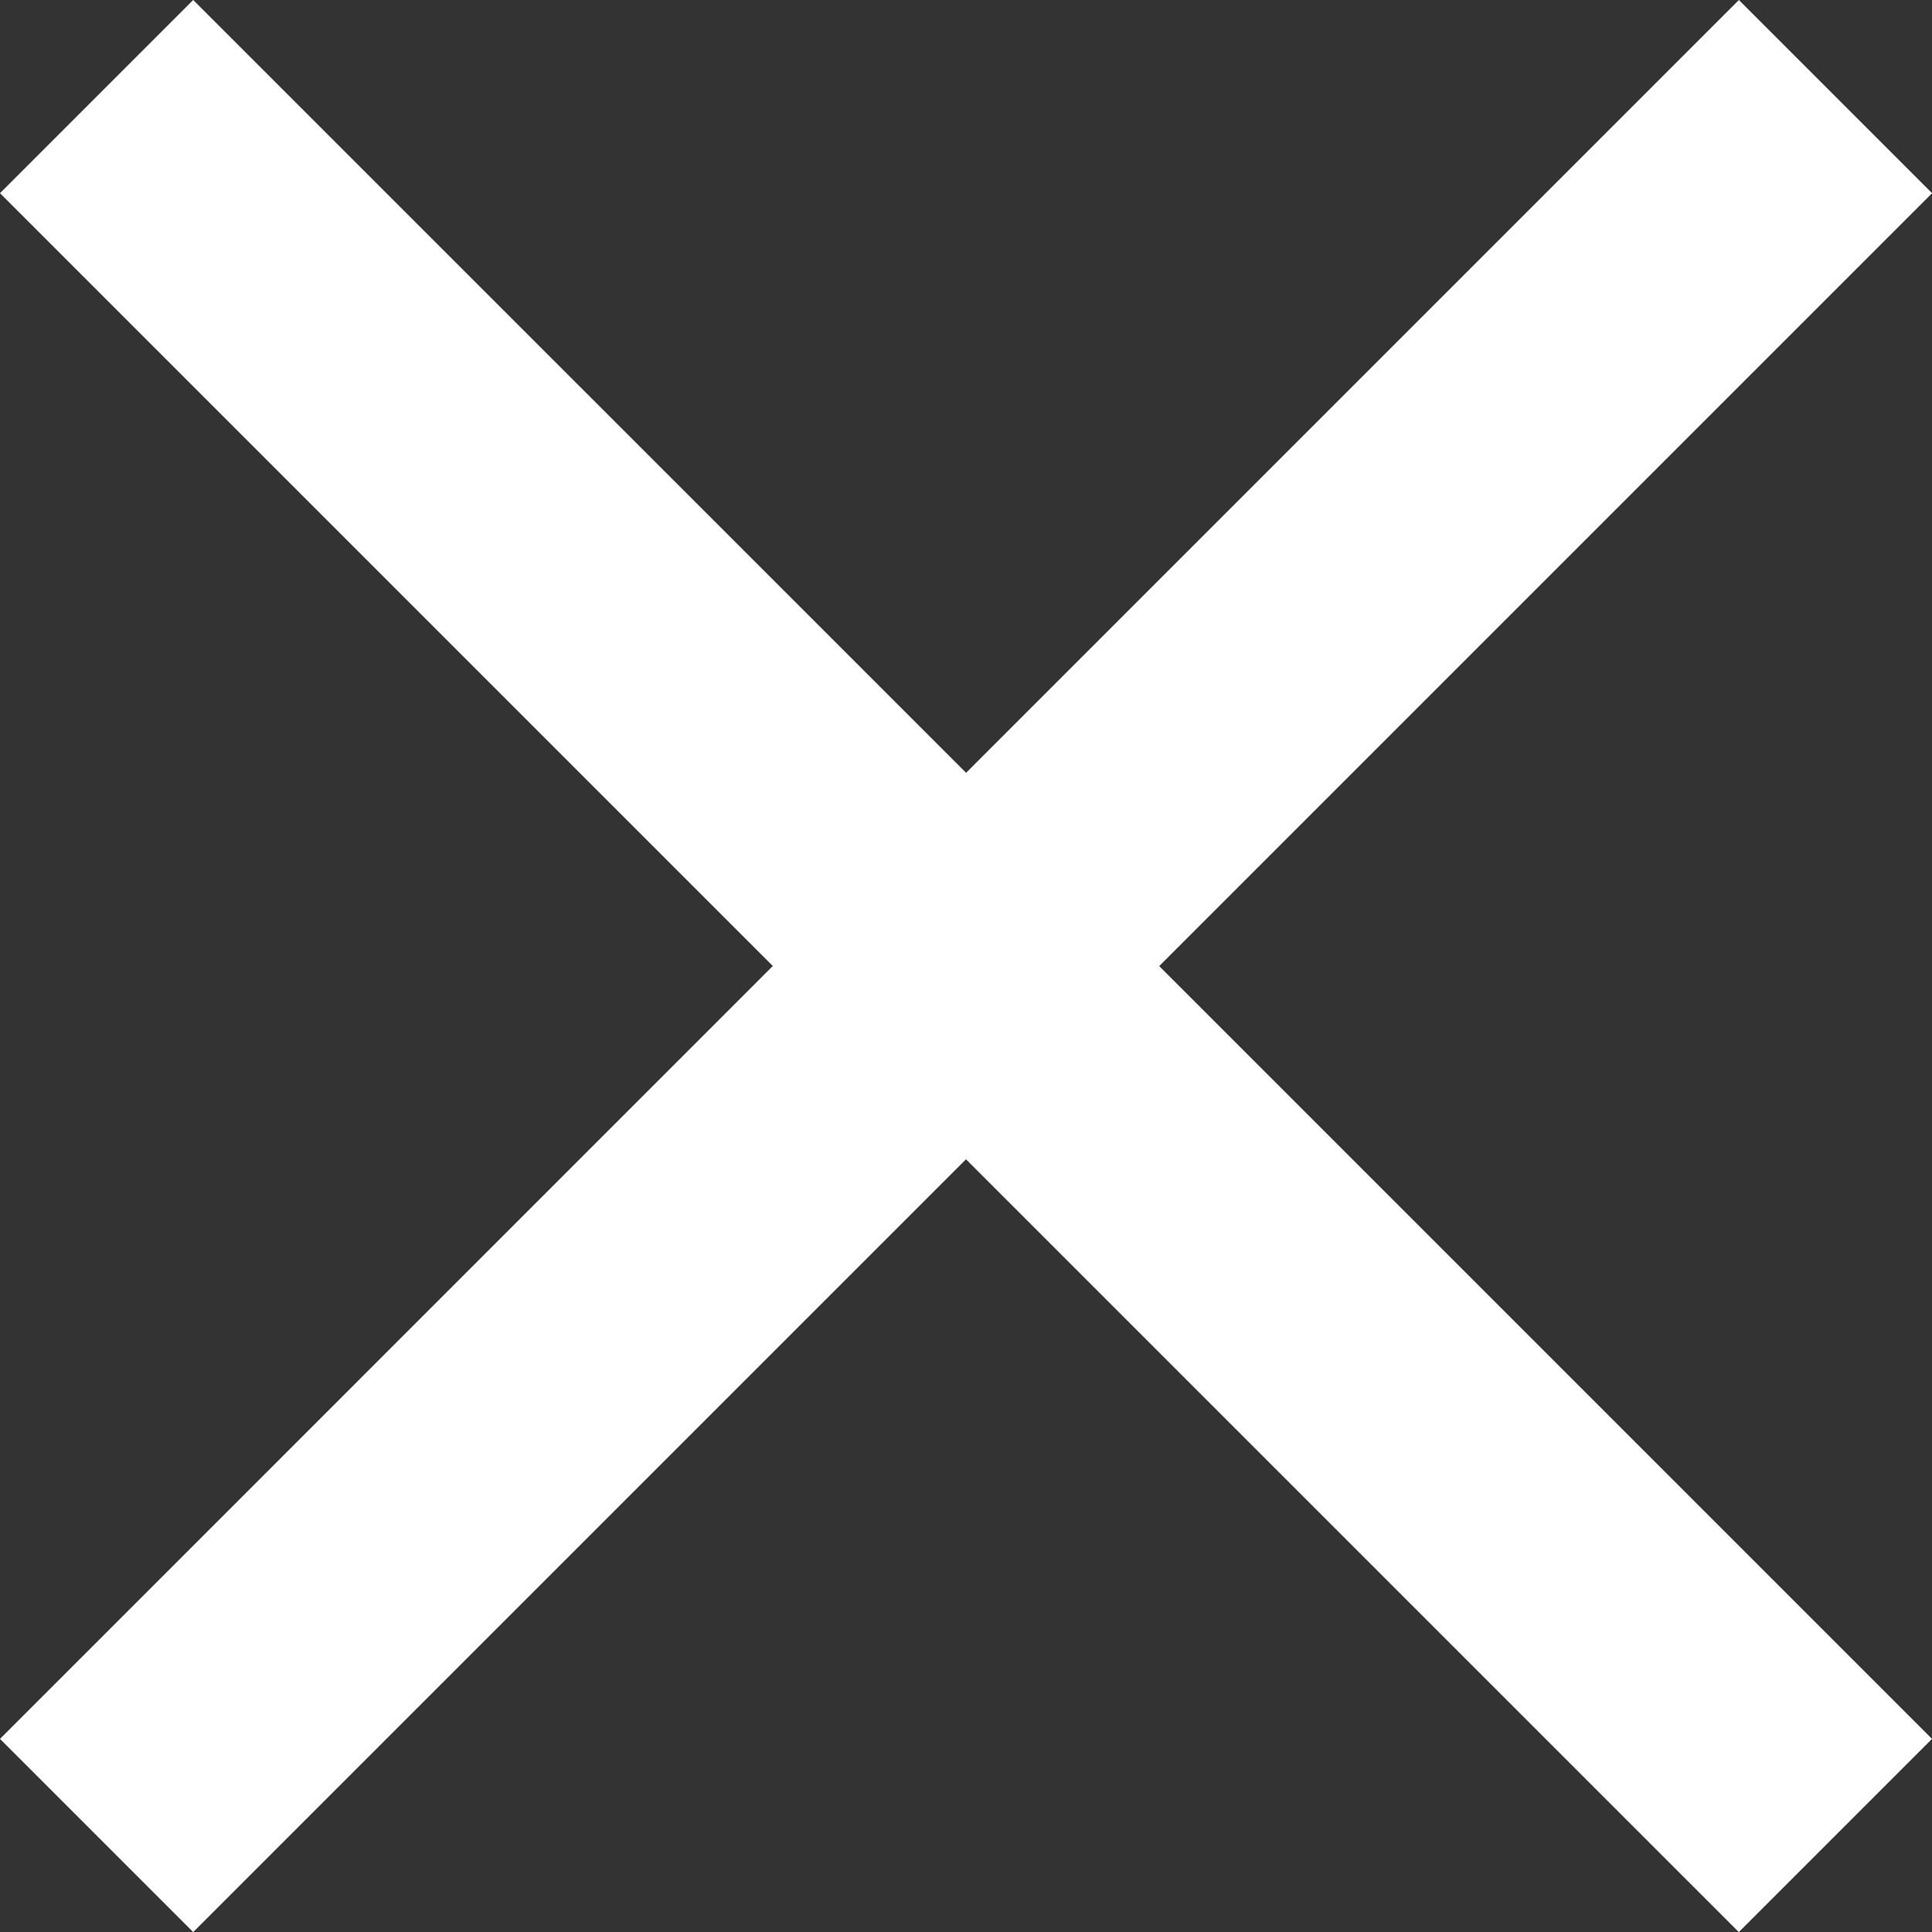 <svg xmlns="http://www.w3.org/2000/svg" width="19.23" height="19.23" viewBox="0 0 19.23 19.23">
  <rect x="0" y="0" width="19.23" height="19.23" fill="#333333" stroke="none"/>
  <path id="closeicon" d="M26.754,9.446,24.831,7.523l-7.692,7.692L9.446,7.523,7.523,9.446l7.692,7.692L7.523,24.831l1.923,1.923,7.692-7.692,7.692,7.692,1.923-1.923-7.692-7.692Z" transform="translate(-7.523 -7.523)" fill="#fff"/>
</svg>
